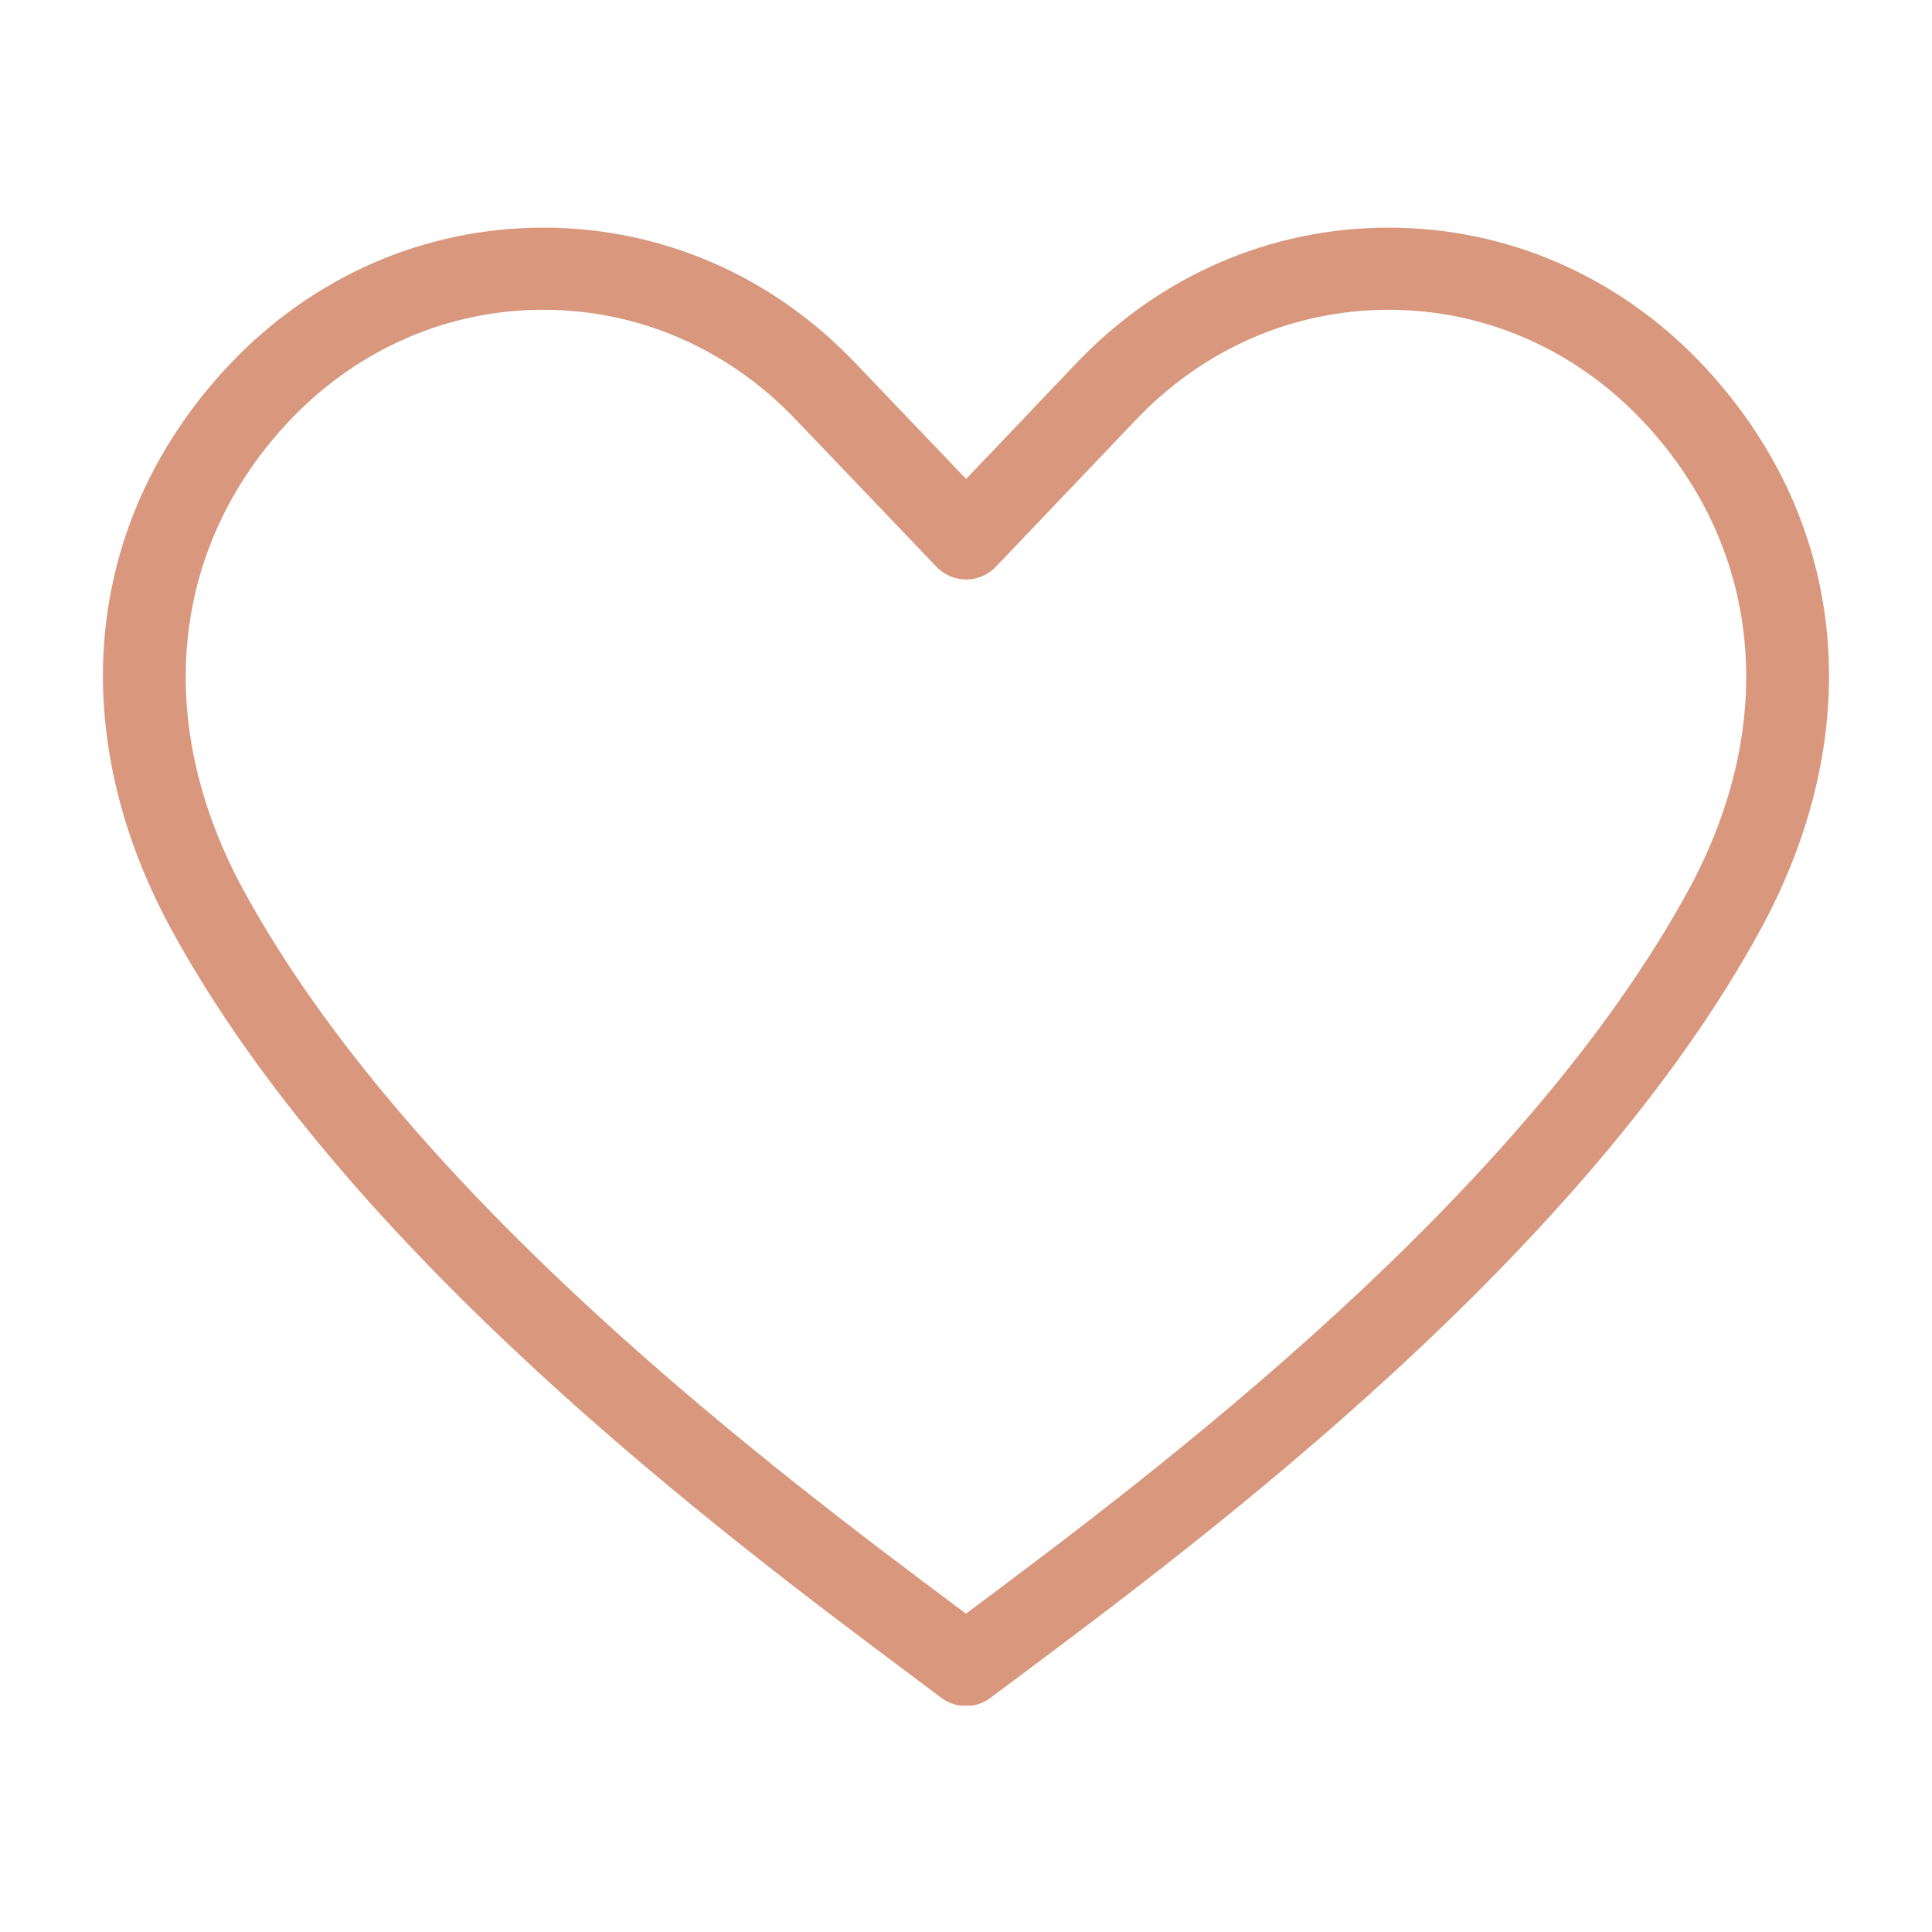 <svg version="1.2" preserveAspectRatio="xMidYMid meet" height="1024" viewBox="0 0 768 768" zoomAndPan="magnify" width="1024" xmlns:xlink="http://www.w3.org/1999/xlink" xmlns="http://www.w3.org/2000/svg"><defs><clipPath id="9778bc83e1"><path d="M 40 90 L 728 90 L 728 677.988 L 40 677.988 Z M 40 90"></path></clipPath></defs><g id="bc2c20ad35"><rect style="fill:#ffffff;fill-opacity:1;stroke:none;" height="768" y="0" width="768" x="0"></rect><rect style="fill:#ffffff;fill-opacity:1;stroke:none;" height="768" y="0" width="768" x="0"></rect><g clip-path="url(#9778bc83e1)" clip-rule="nonzero"><path d="M 383.988 678.172 C 380.543 678.172 377.066 677.078 374.156 674.887 L 361.652 665.508 C 288.926 611.137 137.57 497.961 67.359 368.086 C 24.824 288.656 34.016 205.004 91.938 144.168 C 125.094 109.543 169.125 90.492 215.988 90.492 C 216.016 90.492 216.066 90.492 216.094 90.492 C 262.902 90.52 306.883 109.566 339.879 144.168 L 384.043 190.387 L 428.07 144.168 C 461.094 109.566 505.07 90.52 551.883 90.492 C 551.91 90.492 551.961 90.492 551.988 90.492 C 598.852 90.492 642.883 109.543 676.012 144.141 C 733.961 205.004 743.152 288.656 700.645 368.035 C 630.617 497.828 479.262 611.004 406.512 665.375 L 393.793 674.887 C 390.906 677.078 387.434 678.172 383.988 678.172 Z M 215.988 123.141 C 178.129 123.141 142.461 138.609 115.555 166.715 C 67.867 216.785 60.598 286.277 96.105 352.59 C 162.875 476.133 310.355 586.371 381.211 639.379 L 383.988 641.461 L 386.98 639.219 C 457.836 586.238 605.289 476 671.871 352.562 C 707.379 286.277 700.109 216.785 652.395 166.691 C 625.516 138.609 589.875 123.141 551.988 123.141 C 551.961 123.141 551.934 123.141 551.91 123.141 C 514.074 123.168 478.488 138.637 451.719 166.715 L 395.879 225.281 C 392.805 228.543 388.531 230.359 384.066 230.359 C 379.605 230.359 375.332 228.543 372.258 225.309 L 316.258 166.715 C 289.488 138.637 253.898 123.168 216.066 123.141 C 216.043 123.141 216.016 123.141 215.988 123.141" style="stroke:none;fill-rule:nonzero;fill:#d9987d;fill-opacity:1;"></path></g></g></svg>